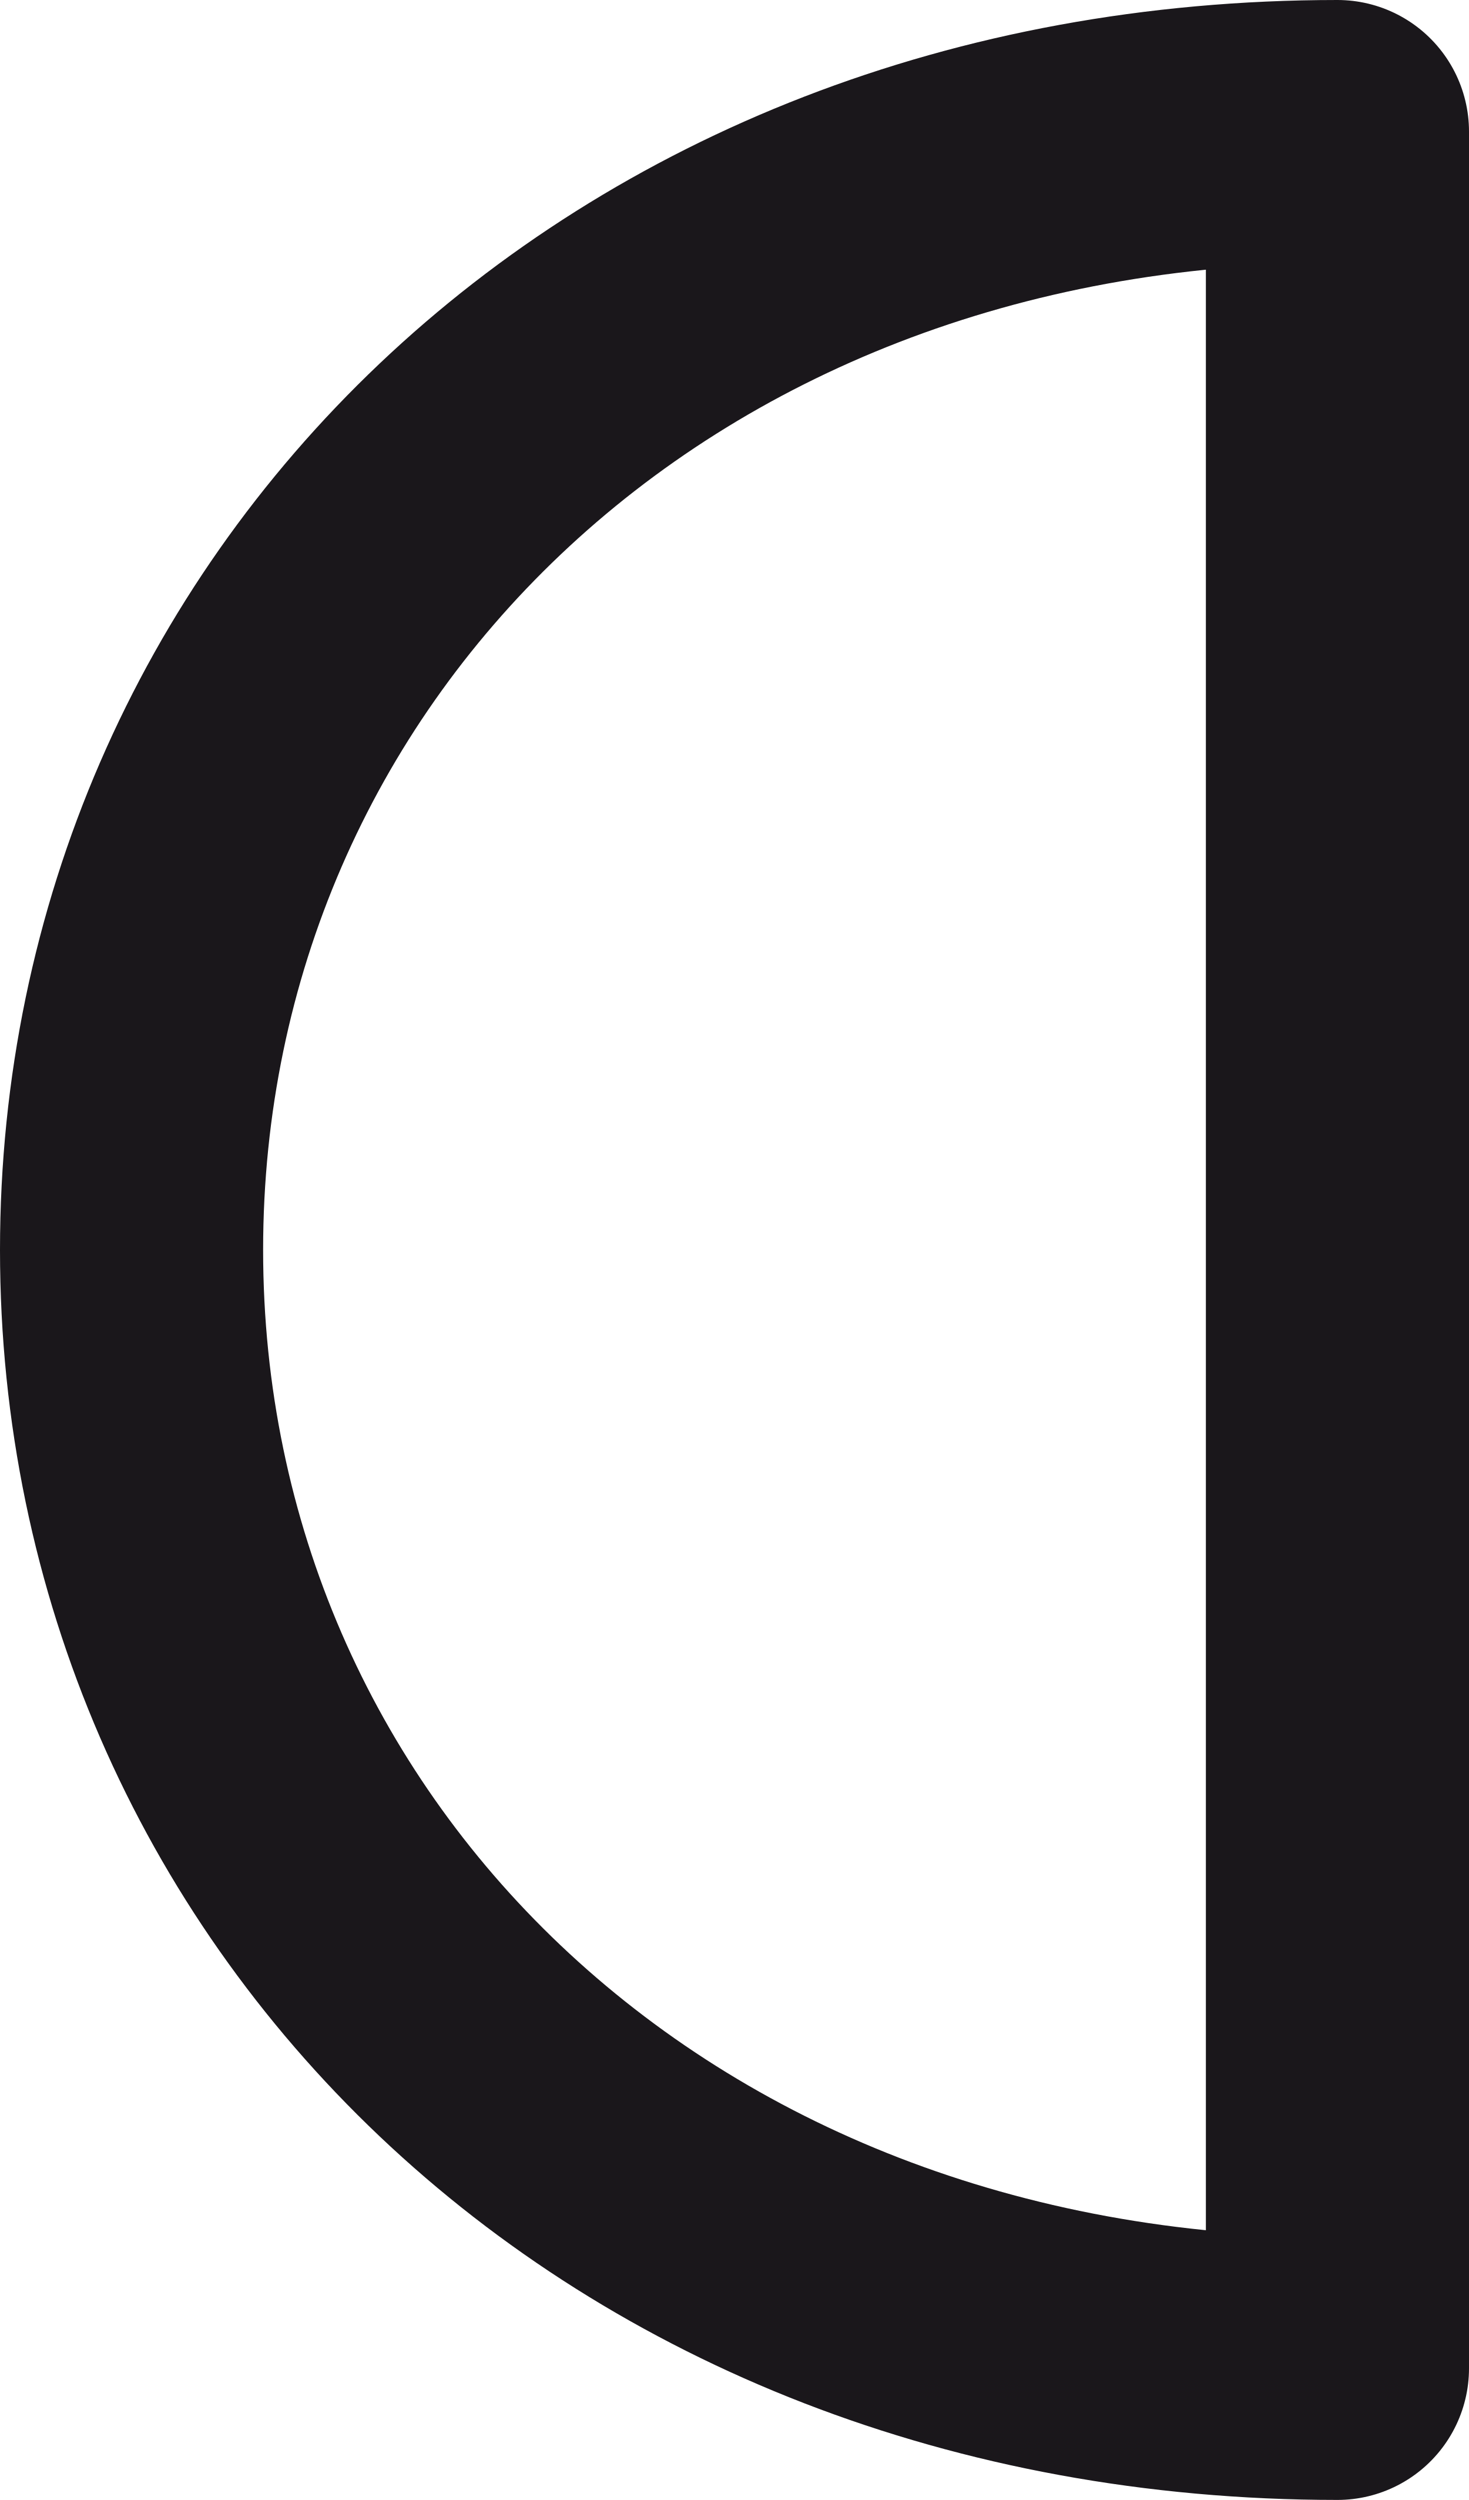 <?xml version="1.0" encoding="utf-8"?>
<!-- Generator: Adobe Illustrator 13.0.1, SVG Export Plug-In . SVG Version: 6.00 Build 14948)  -->
<!DOCTYPE svg PUBLIC "-//W3C//DTD SVG 1.0//EN" "http://www.w3.org/TR/2001/REC-SVG-20010904/DTD/svg10.dtd">
<svg version="1.0" id="Livello_1" xmlns="http://www.w3.org/2000/svg" xmlns:xlink="http://www.w3.org/1999/xlink" x="0px" y="0px"
	 width="66.996px" height="113.997px" viewBox="366.633 243.128 66.996 113.997"
	 enable-background="new 366.633 243.128 66.996 113.997" xml:space="preserve">
<path fill="none" stroke="#1A171B" stroke-width="12" stroke-linecap="round" stroke-linejoin="round" d="M427.629,249.128
	c-32.164,0-54.996,22.834-54.996,50.998c0,28.163,22.832,50.999,54.996,50.999V249.128z"/>
</svg>
